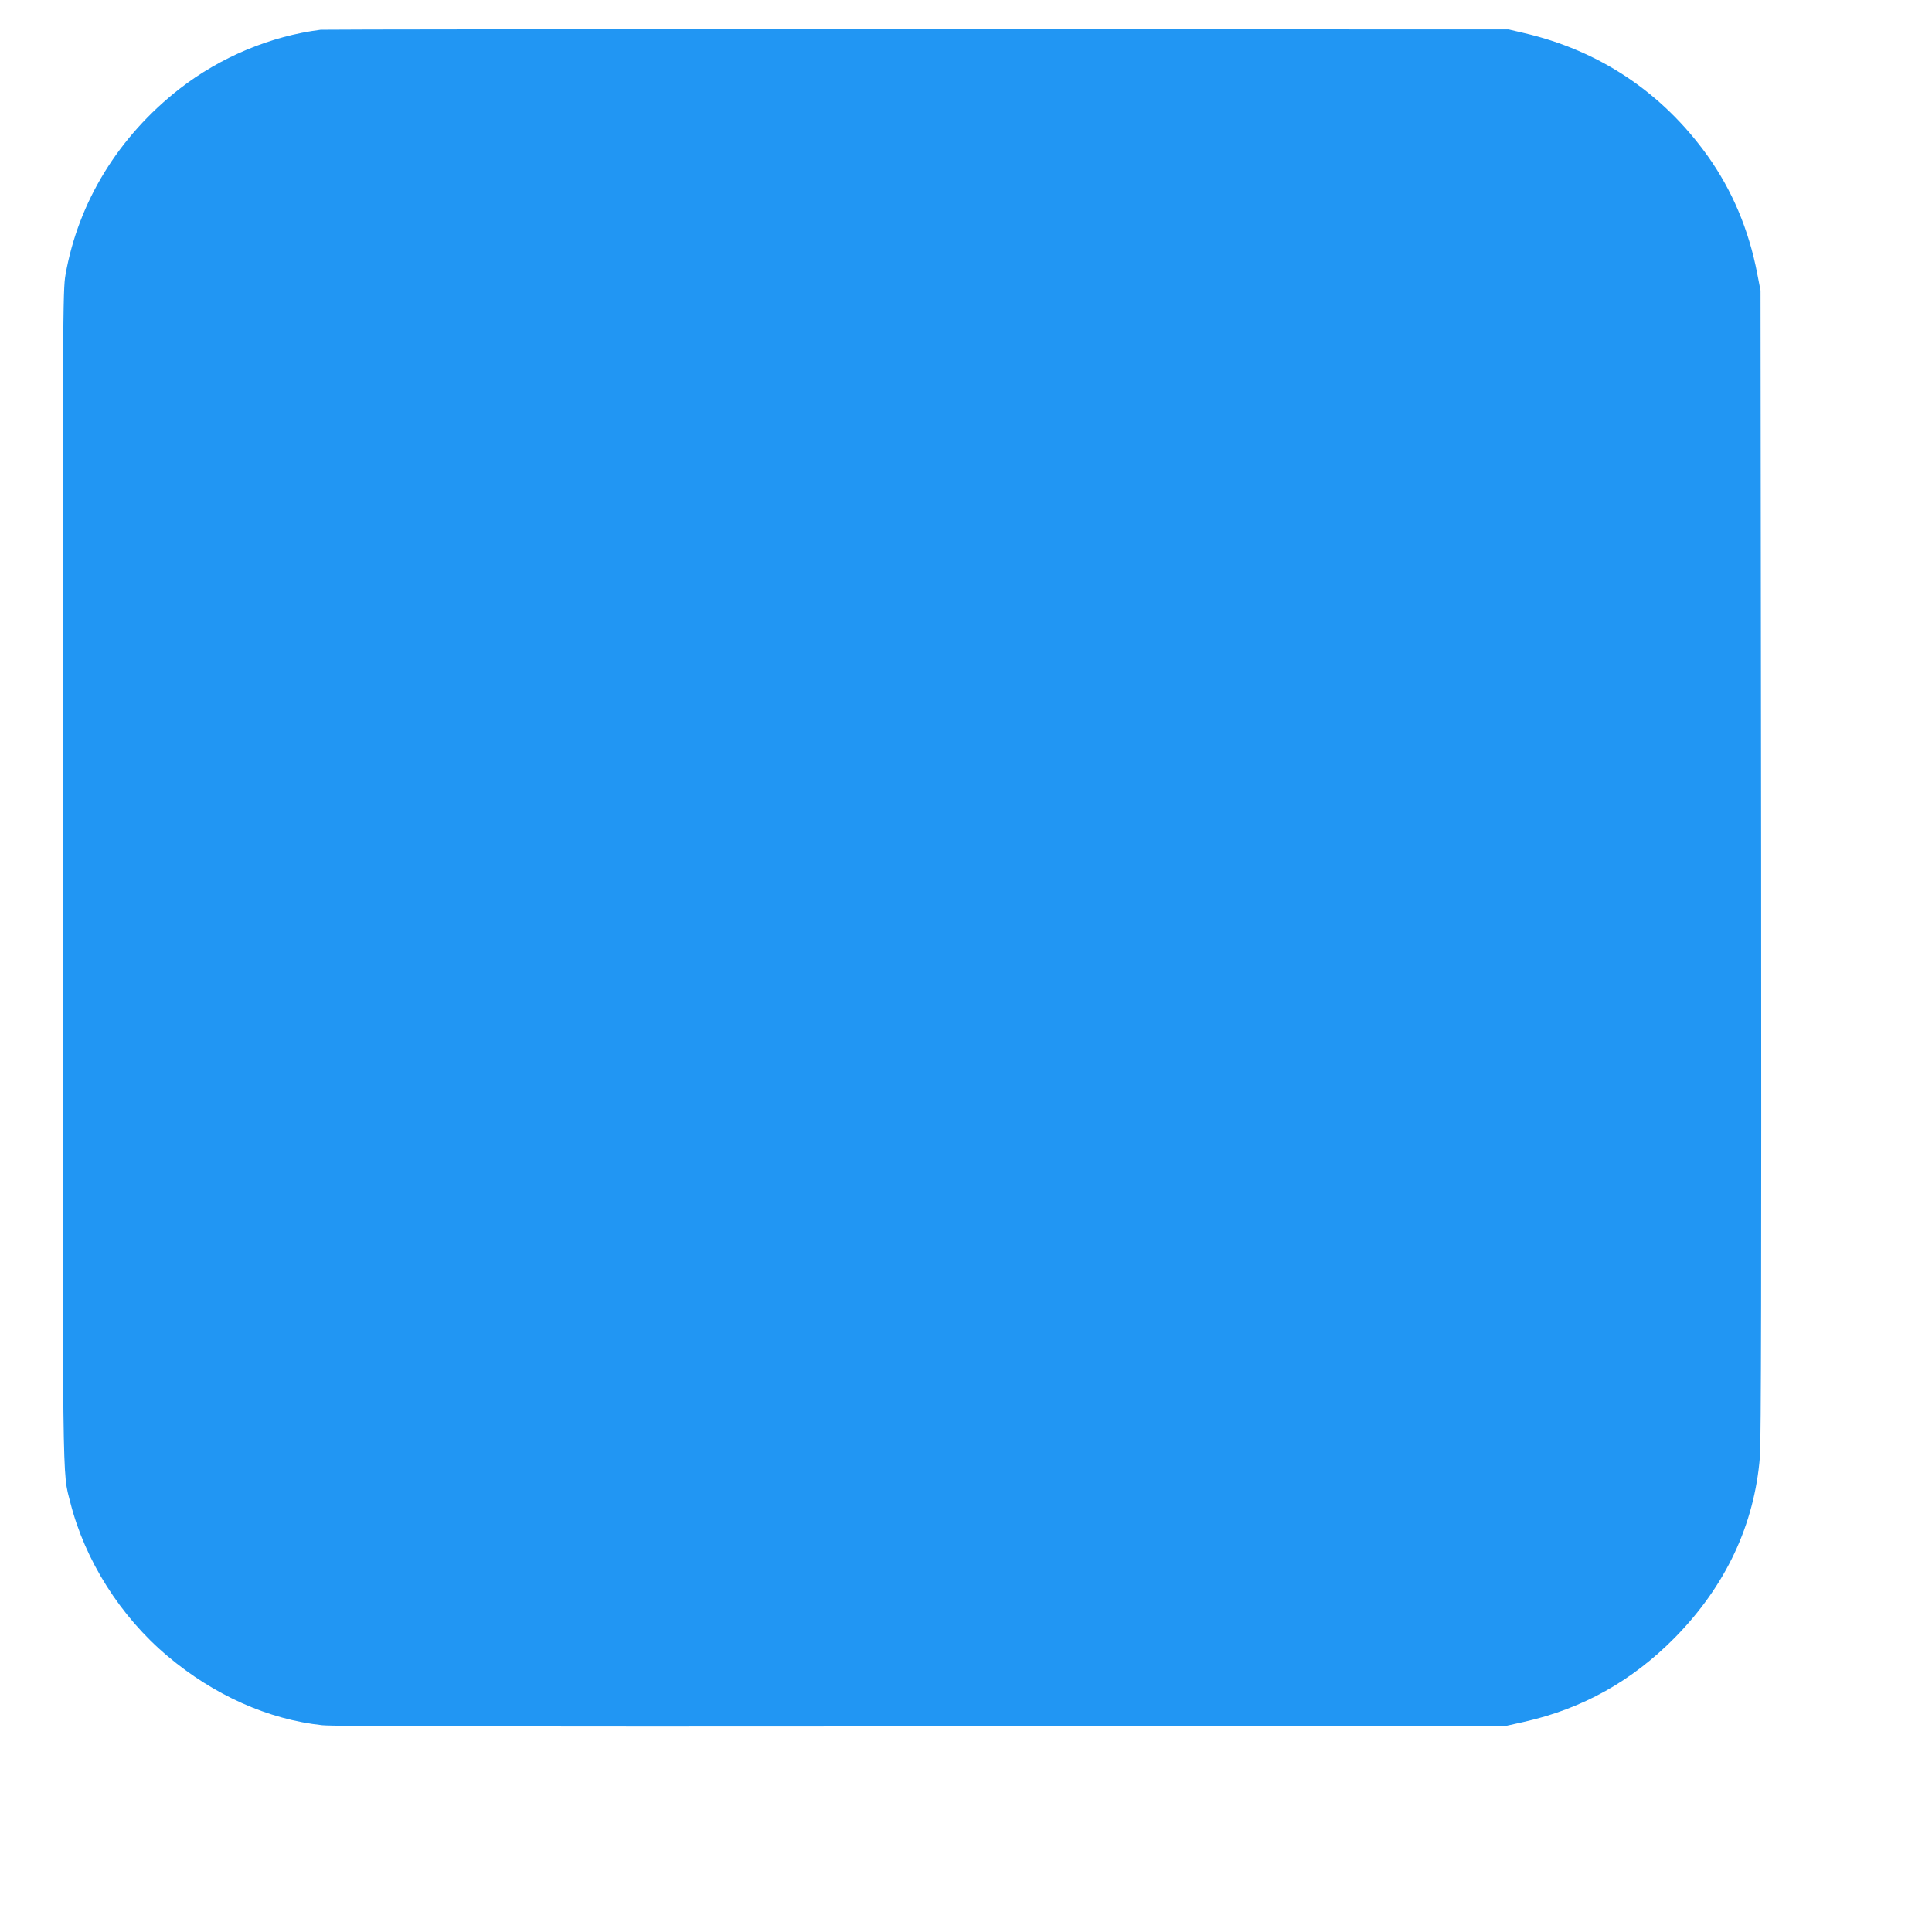 <?xml version="1.0" standalone="no"?>
<!DOCTYPE svg PUBLIC "-//W3C//DTD SVG 20010904//EN"
 "http://www.w3.org/TR/2001/REC-SVG-20010904/DTD/svg10.dtd">
<svg version="1.0" xmlns="http://www.w3.org/2000/svg"
 width="1280pt" height="1280pt" viewBox="0 0 1280 1280"
 preserveAspectRatio="xMidYMid meet">
<g transform="translate(0,1280) scale(0.1,-0.1)"
fill="#2196f3" stroke="none">
<path d="M2125 12603 c-332 -42 -665 -181 -935 -391 -405 -316 -671 -750 -756
-1232 -18 -101 -19 -253 -19 -3985 0 -4176 -3 -3933 51 -4150 97 -383 332
-755 644 -1017 307 -259 668 -420 1025 -458 82 -8 1092 -10 3975 -8 l3865 3
121 27 c388 87 717 271 1001 559 336 342 527 747 563 1199 8 95 10 1262 8
3930 l-4 3795 -22 113 c-56 292 -167 553 -329 780 -301 420 -717 698 -1220
814 l-98 23 -3920 1 c-2156 1 -3933 -1 -3950 -3z"/>
</g>
</svg>
